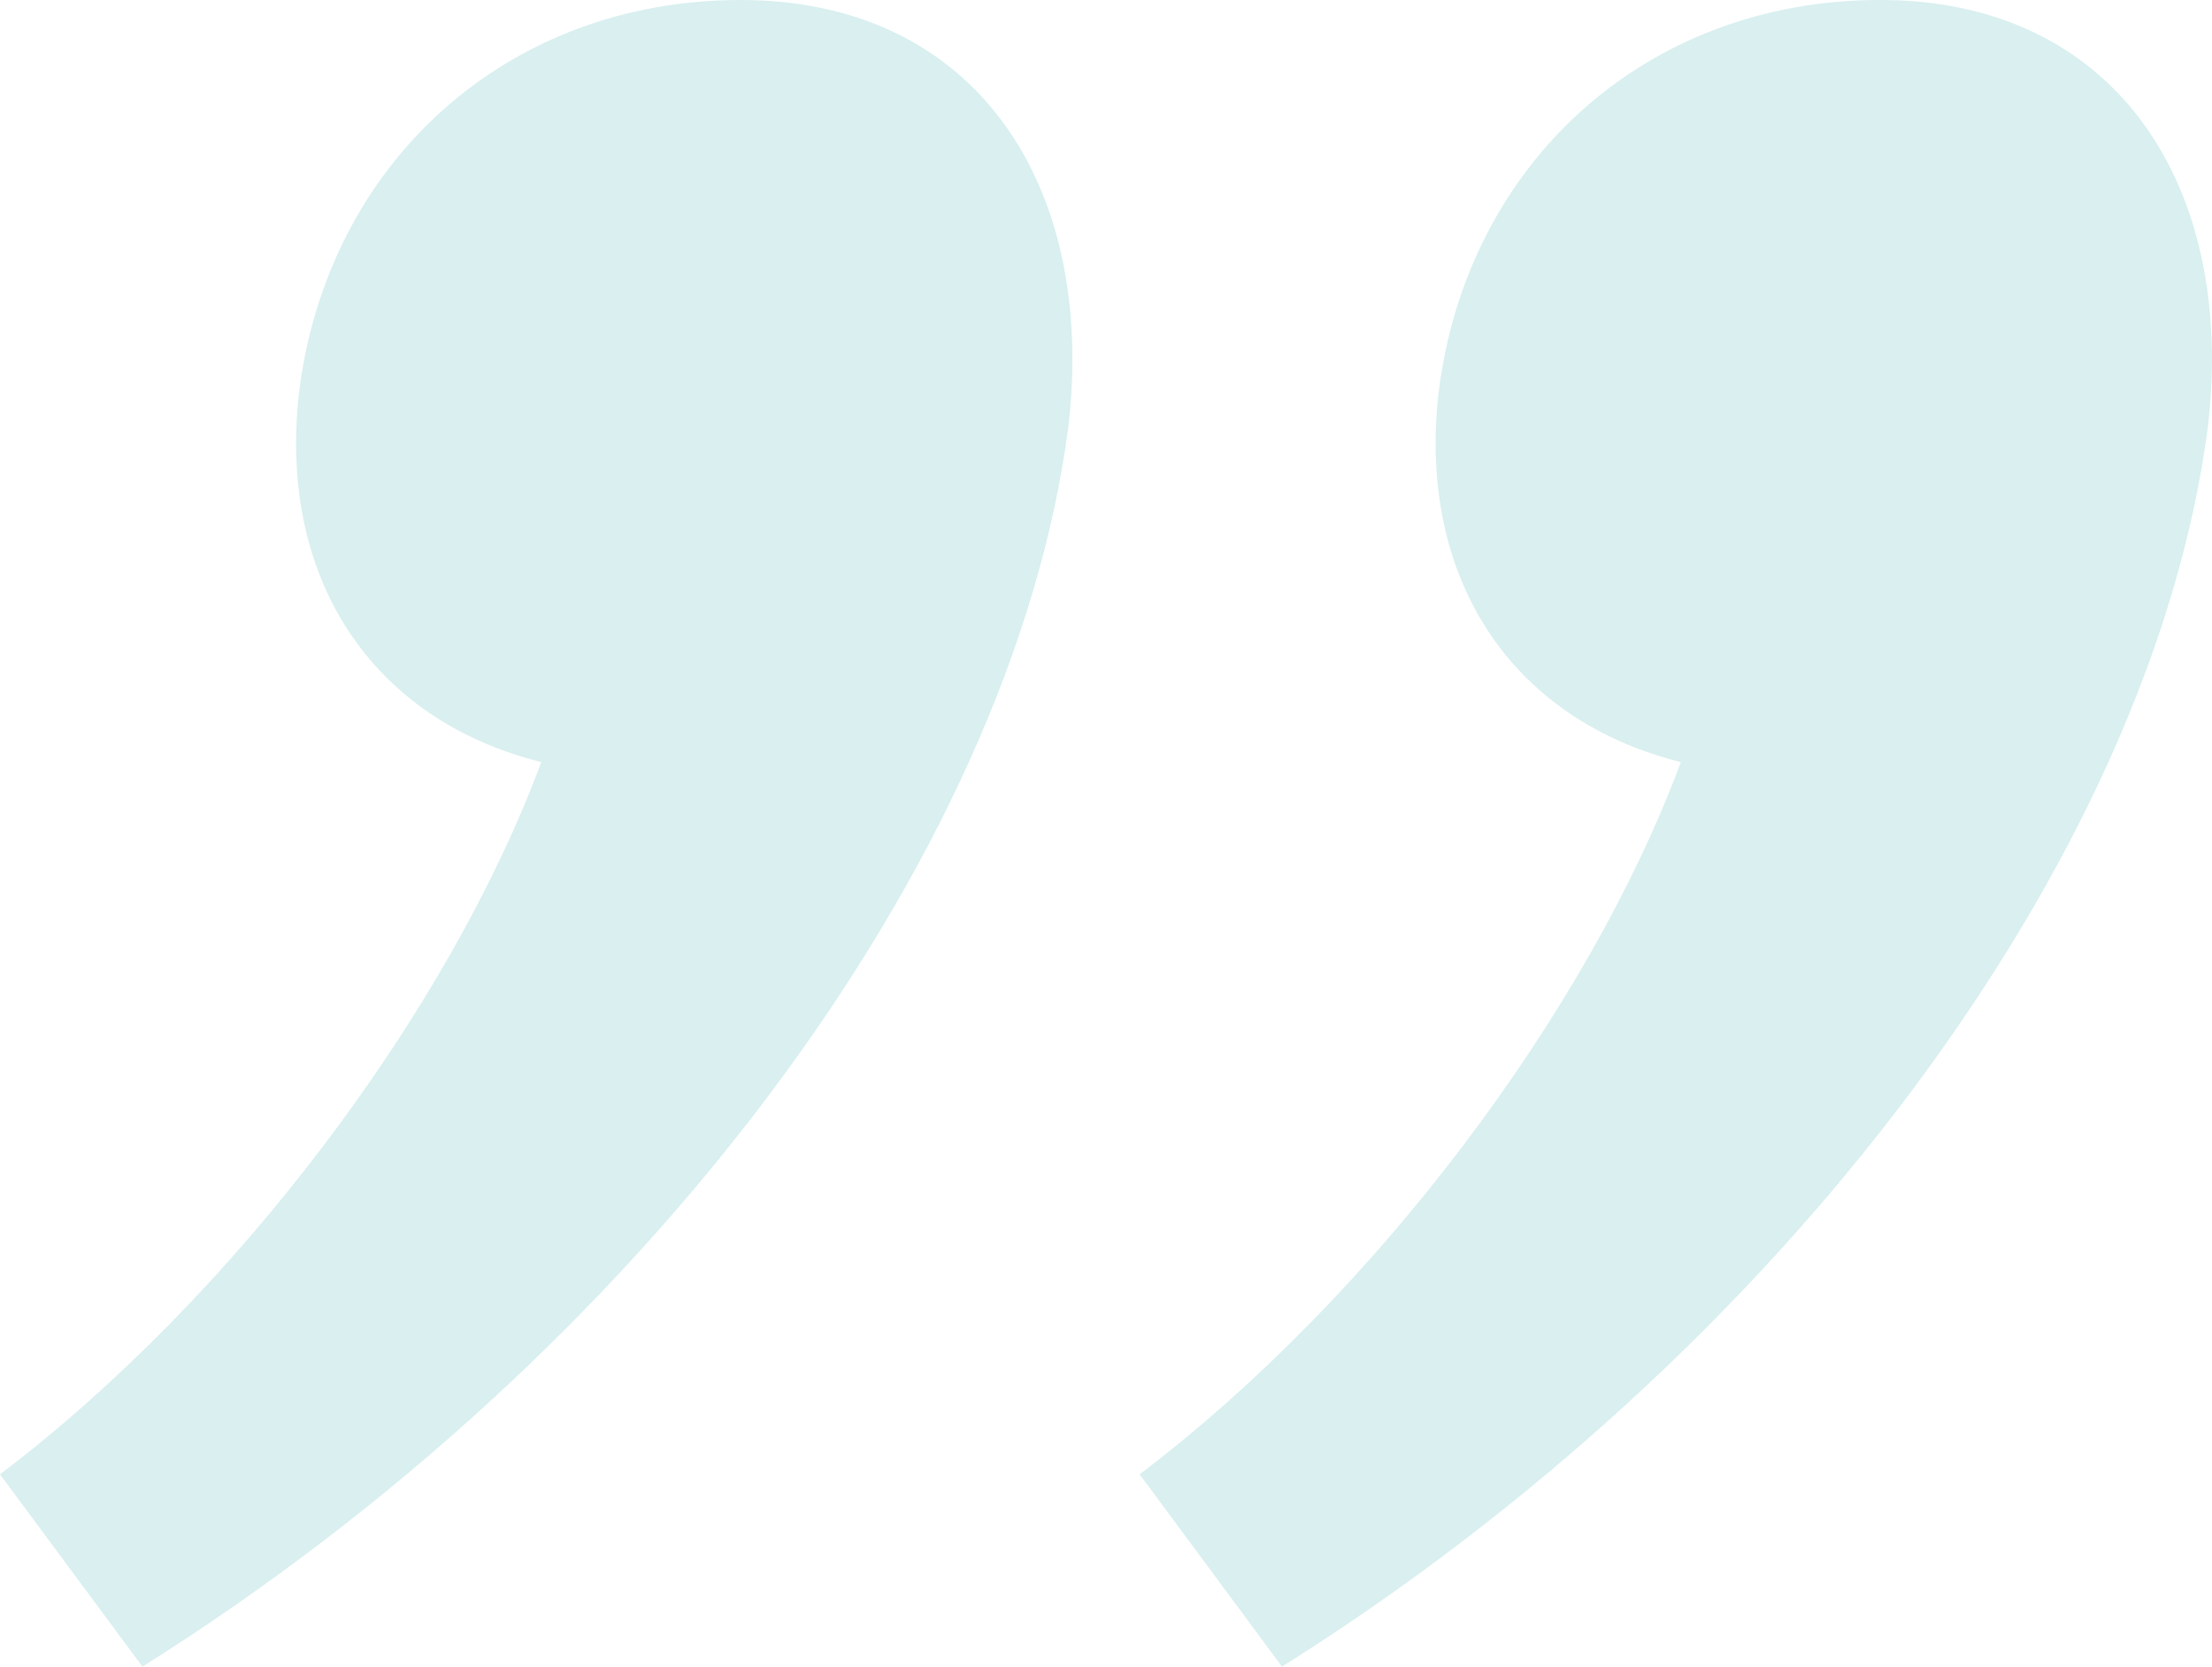 <?xml version="1.0" encoding="UTF-8"?> <svg xmlns="http://www.w3.org/2000/svg" width="124" height="93.426" viewBox="0 0 124 93.426"><path id="Pfad_9076" data-name="Pfad 9076" d="M8.5,80.551C36.448,62.984,57.21,35.435,60.4,11.081,62-2.494,55.213-12.875,42.038-12.875S18.881-3.692,17.284,9.084c-1.2,10.381,3.993,18.366,13.575,20.761C25.668,43.82,13.691,59.79.515,69.771Zm63.881,0c27.948-17.567,48.71-45.116,51.9-69.471,1.6-13.575-5.19-23.956-18.366-23.956S82.762-3.692,81.165,9.084c-1.2,10.381,3.993,18.366,13.575,20.761C89.55,43.82,77.572,59.79,64.4,69.771Z" transform="translate(-0.515 12.875)" fill="#69c3c4" opacity="0.25"></path></svg> 